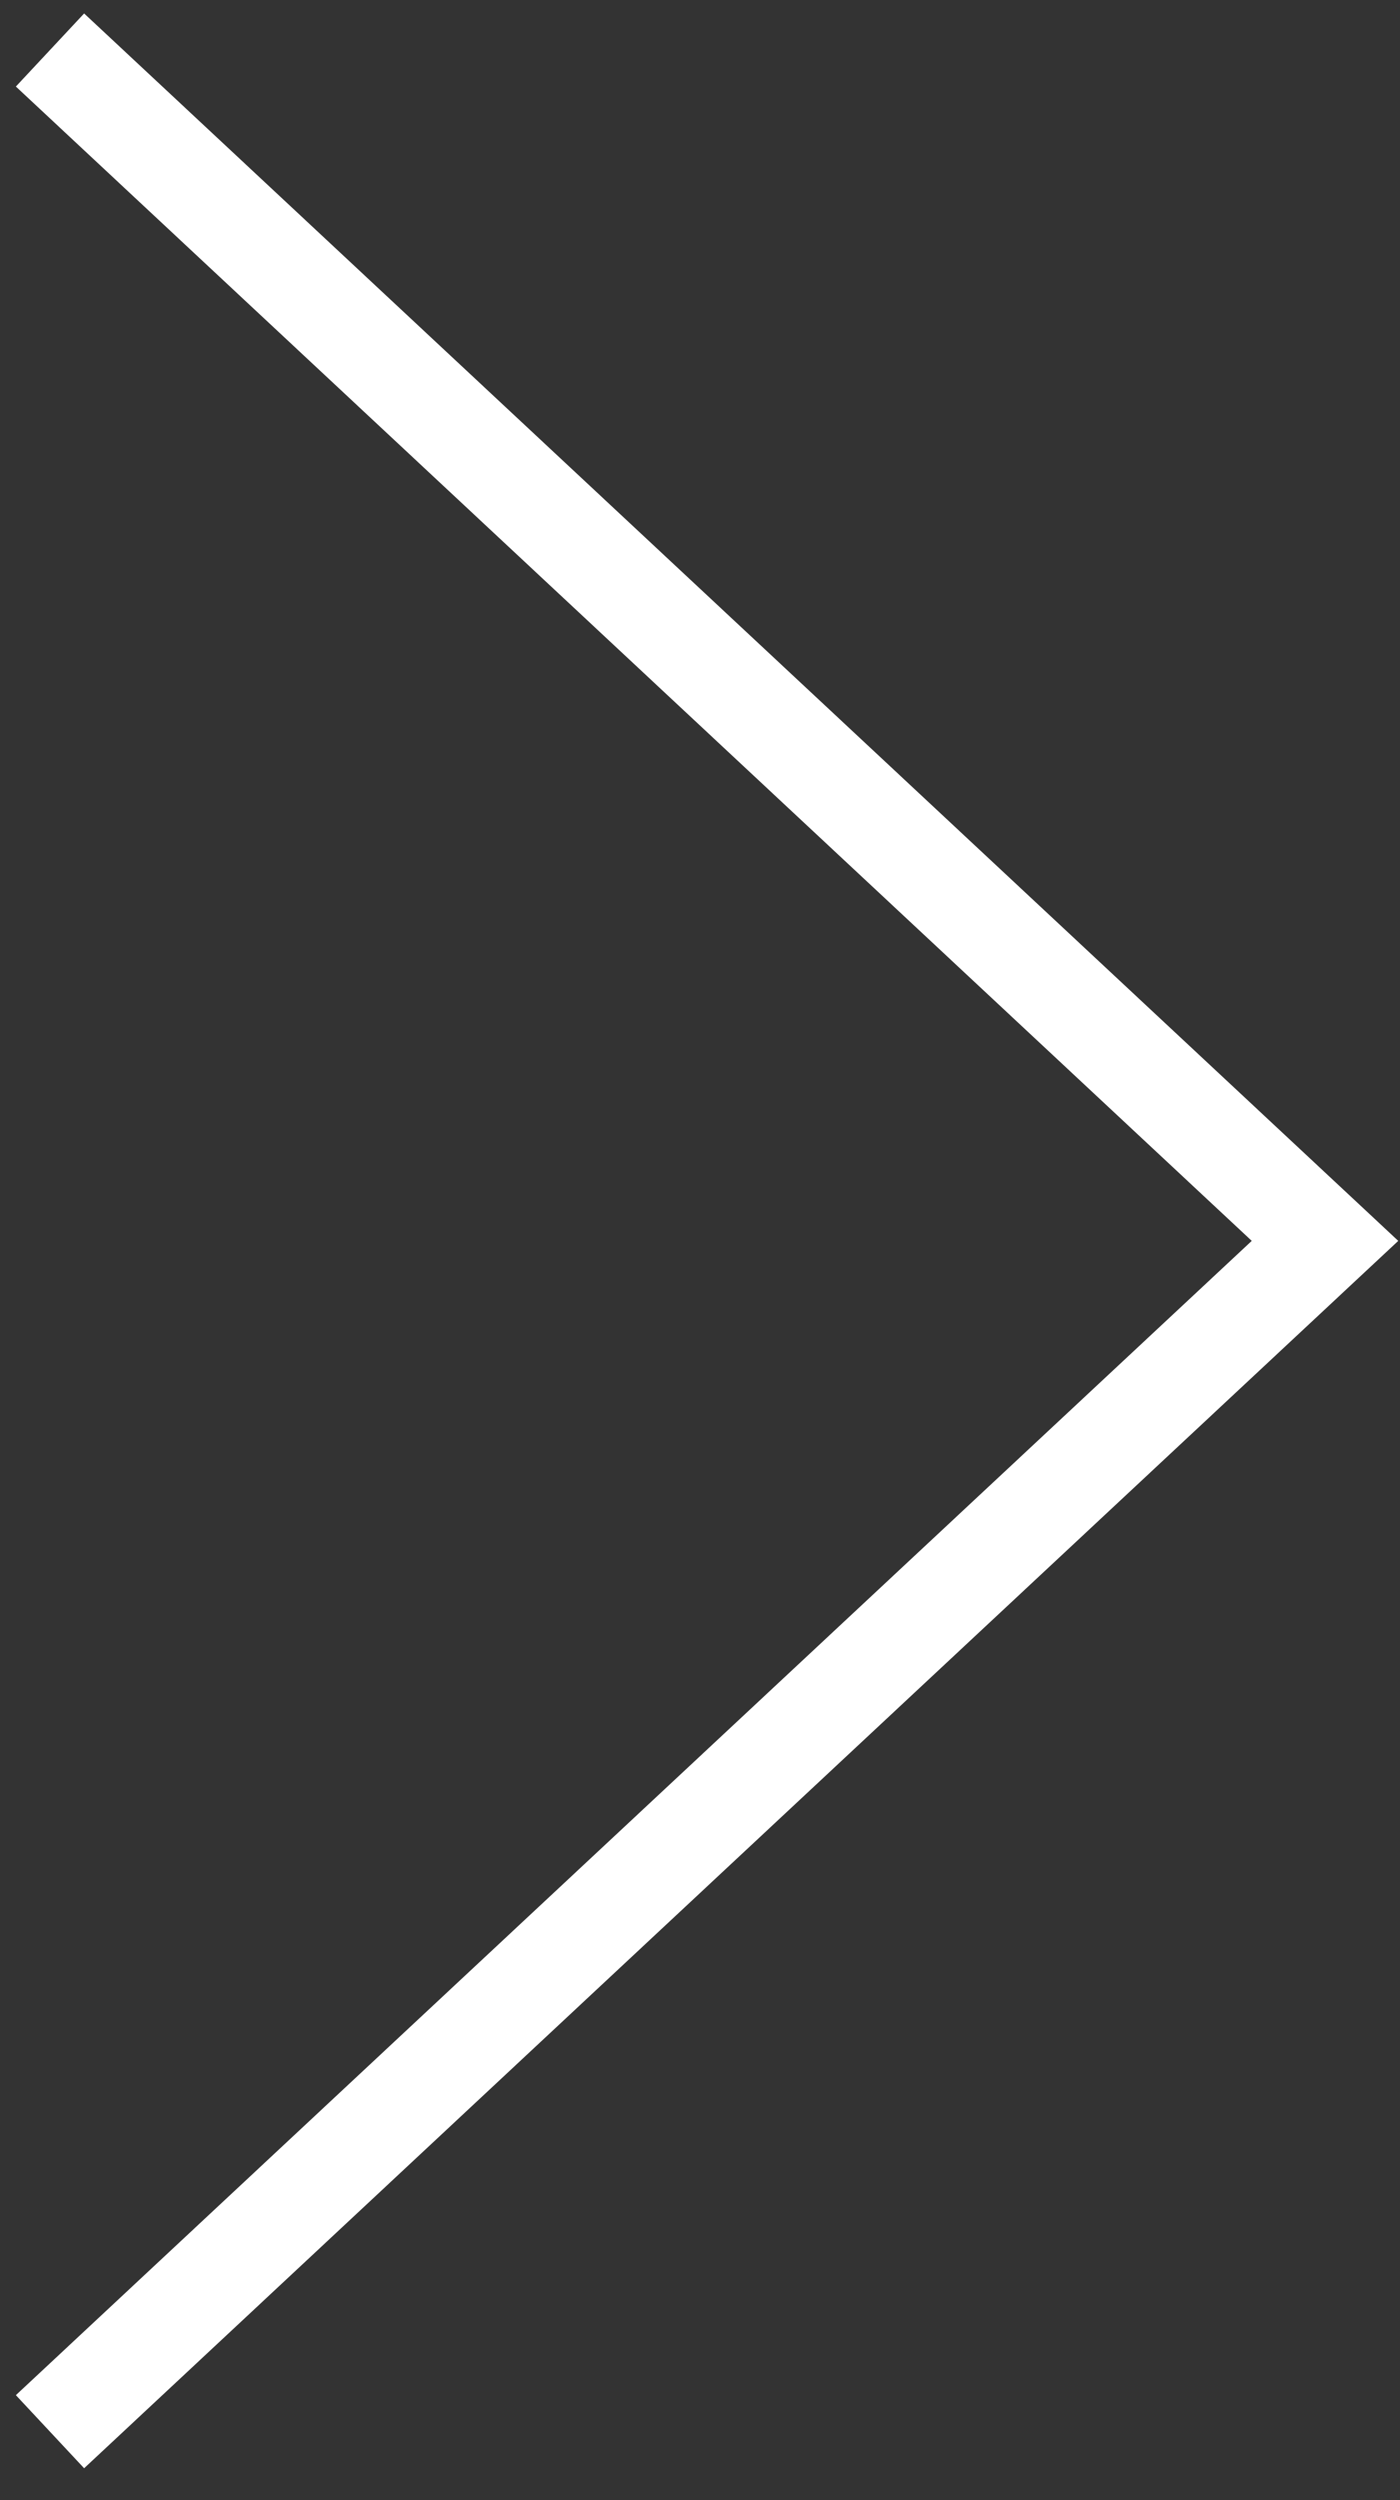 <svg width="28" height="50" viewBox="0 0 28 50" fill="none" xmlns="http://www.w3.org/2000/svg">
<rect x="0" y="0" width="28" height="50" fill="#333333" stroke="none"/>
<path d="M1 48.631L26.5 24.816L1 1" stroke="#FFFFFF" stroke-width="2"/>
</svg>
